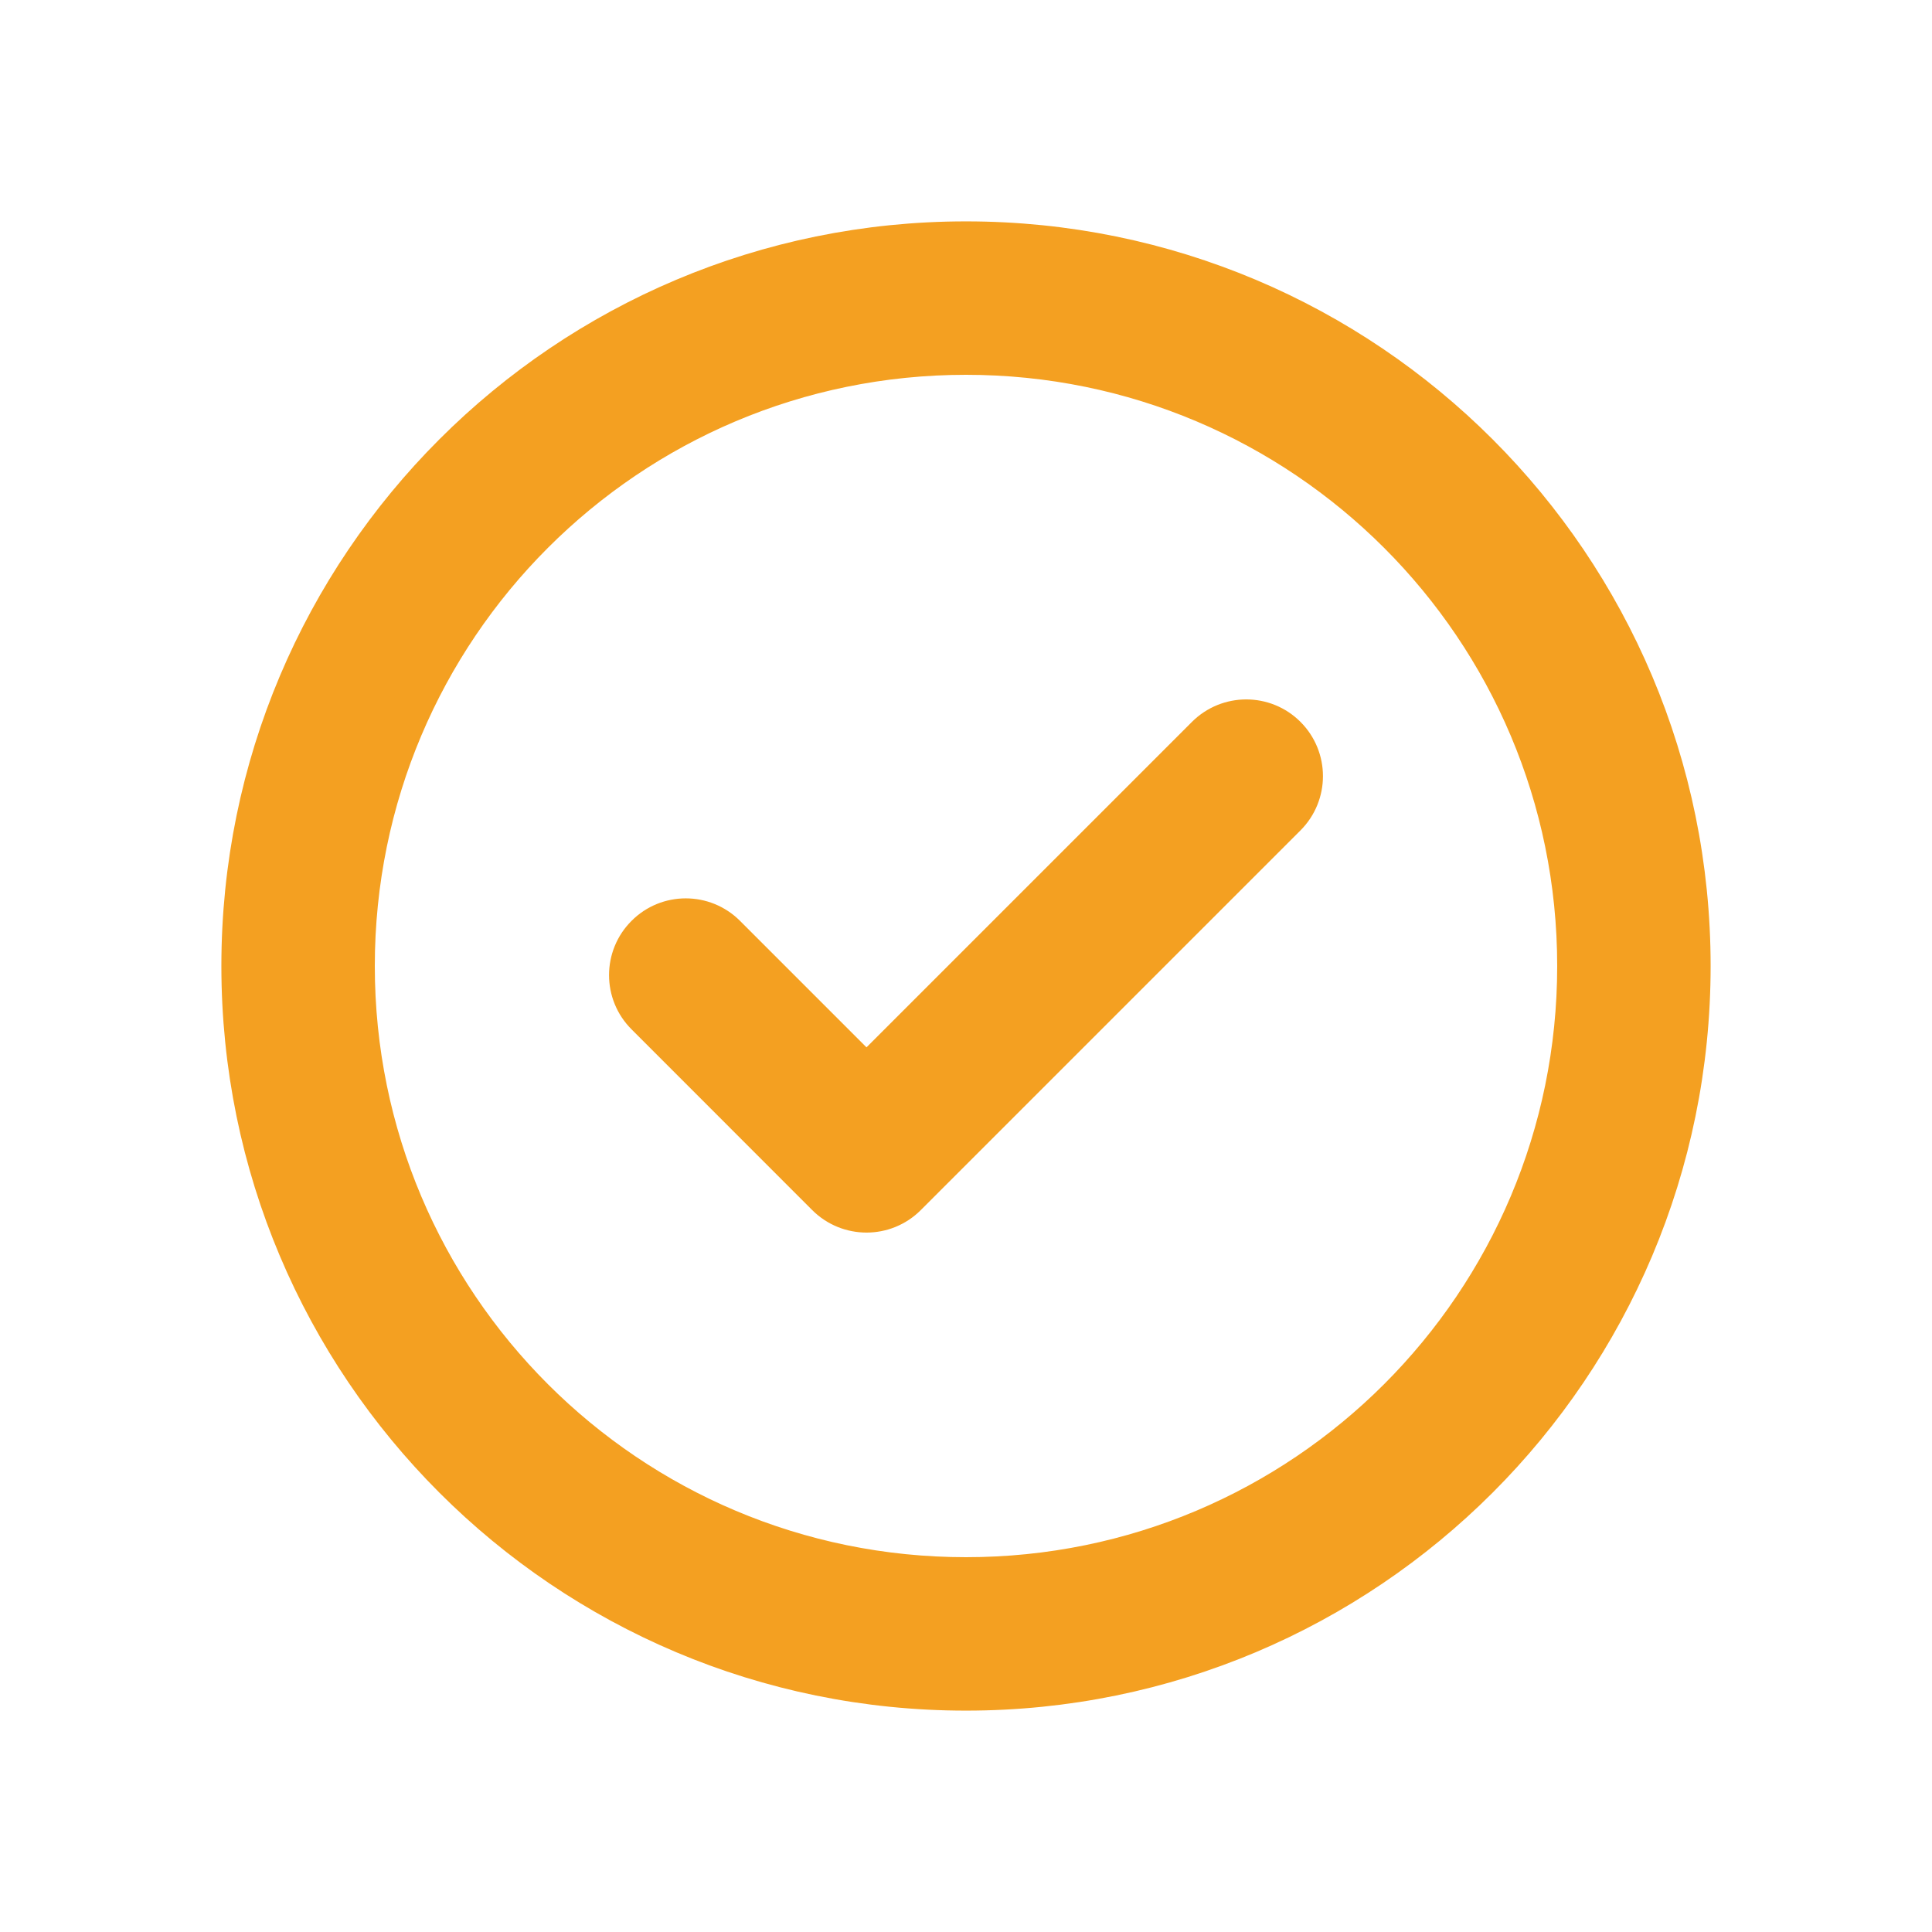 <svg width="24" height="24" viewBox="0 0 24 24" fill="none" xmlns="http://www.w3.org/2000/svg">
<path d="M15.978 9.144C16.253 9.419 16.253 9.864 15.978 10.139L11.261 14.856C10.987 15.13 10.542 15.13 10.267 14.856L8.022 12.61C7.747 12.336 7.747 11.89 8.022 11.616C8.296 11.341 8.741 11.341 9.016 11.616L10.764 13.364L14.984 9.144C15.259 8.87 15.704 8.87 15.978 9.144ZM21 12C21 16.975 16.974 21 12 21C7.025 21 3 16.974 3 12C3 7.025 7.026 3 12 3C16.975 3 21 7.026 21 12ZM19.594 12C19.594 7.803 16.197 4.406 12 4.406C7.803 4.406 4.406 7.803 4.406 12C4.406 16.198 7.803 19.594 12 19.594C16.198 19.594 19.594 16.197 19.594 12Z" fill="#F4A021" stroke="#F4A021" stroke-width="0.5"/>
</svg>
